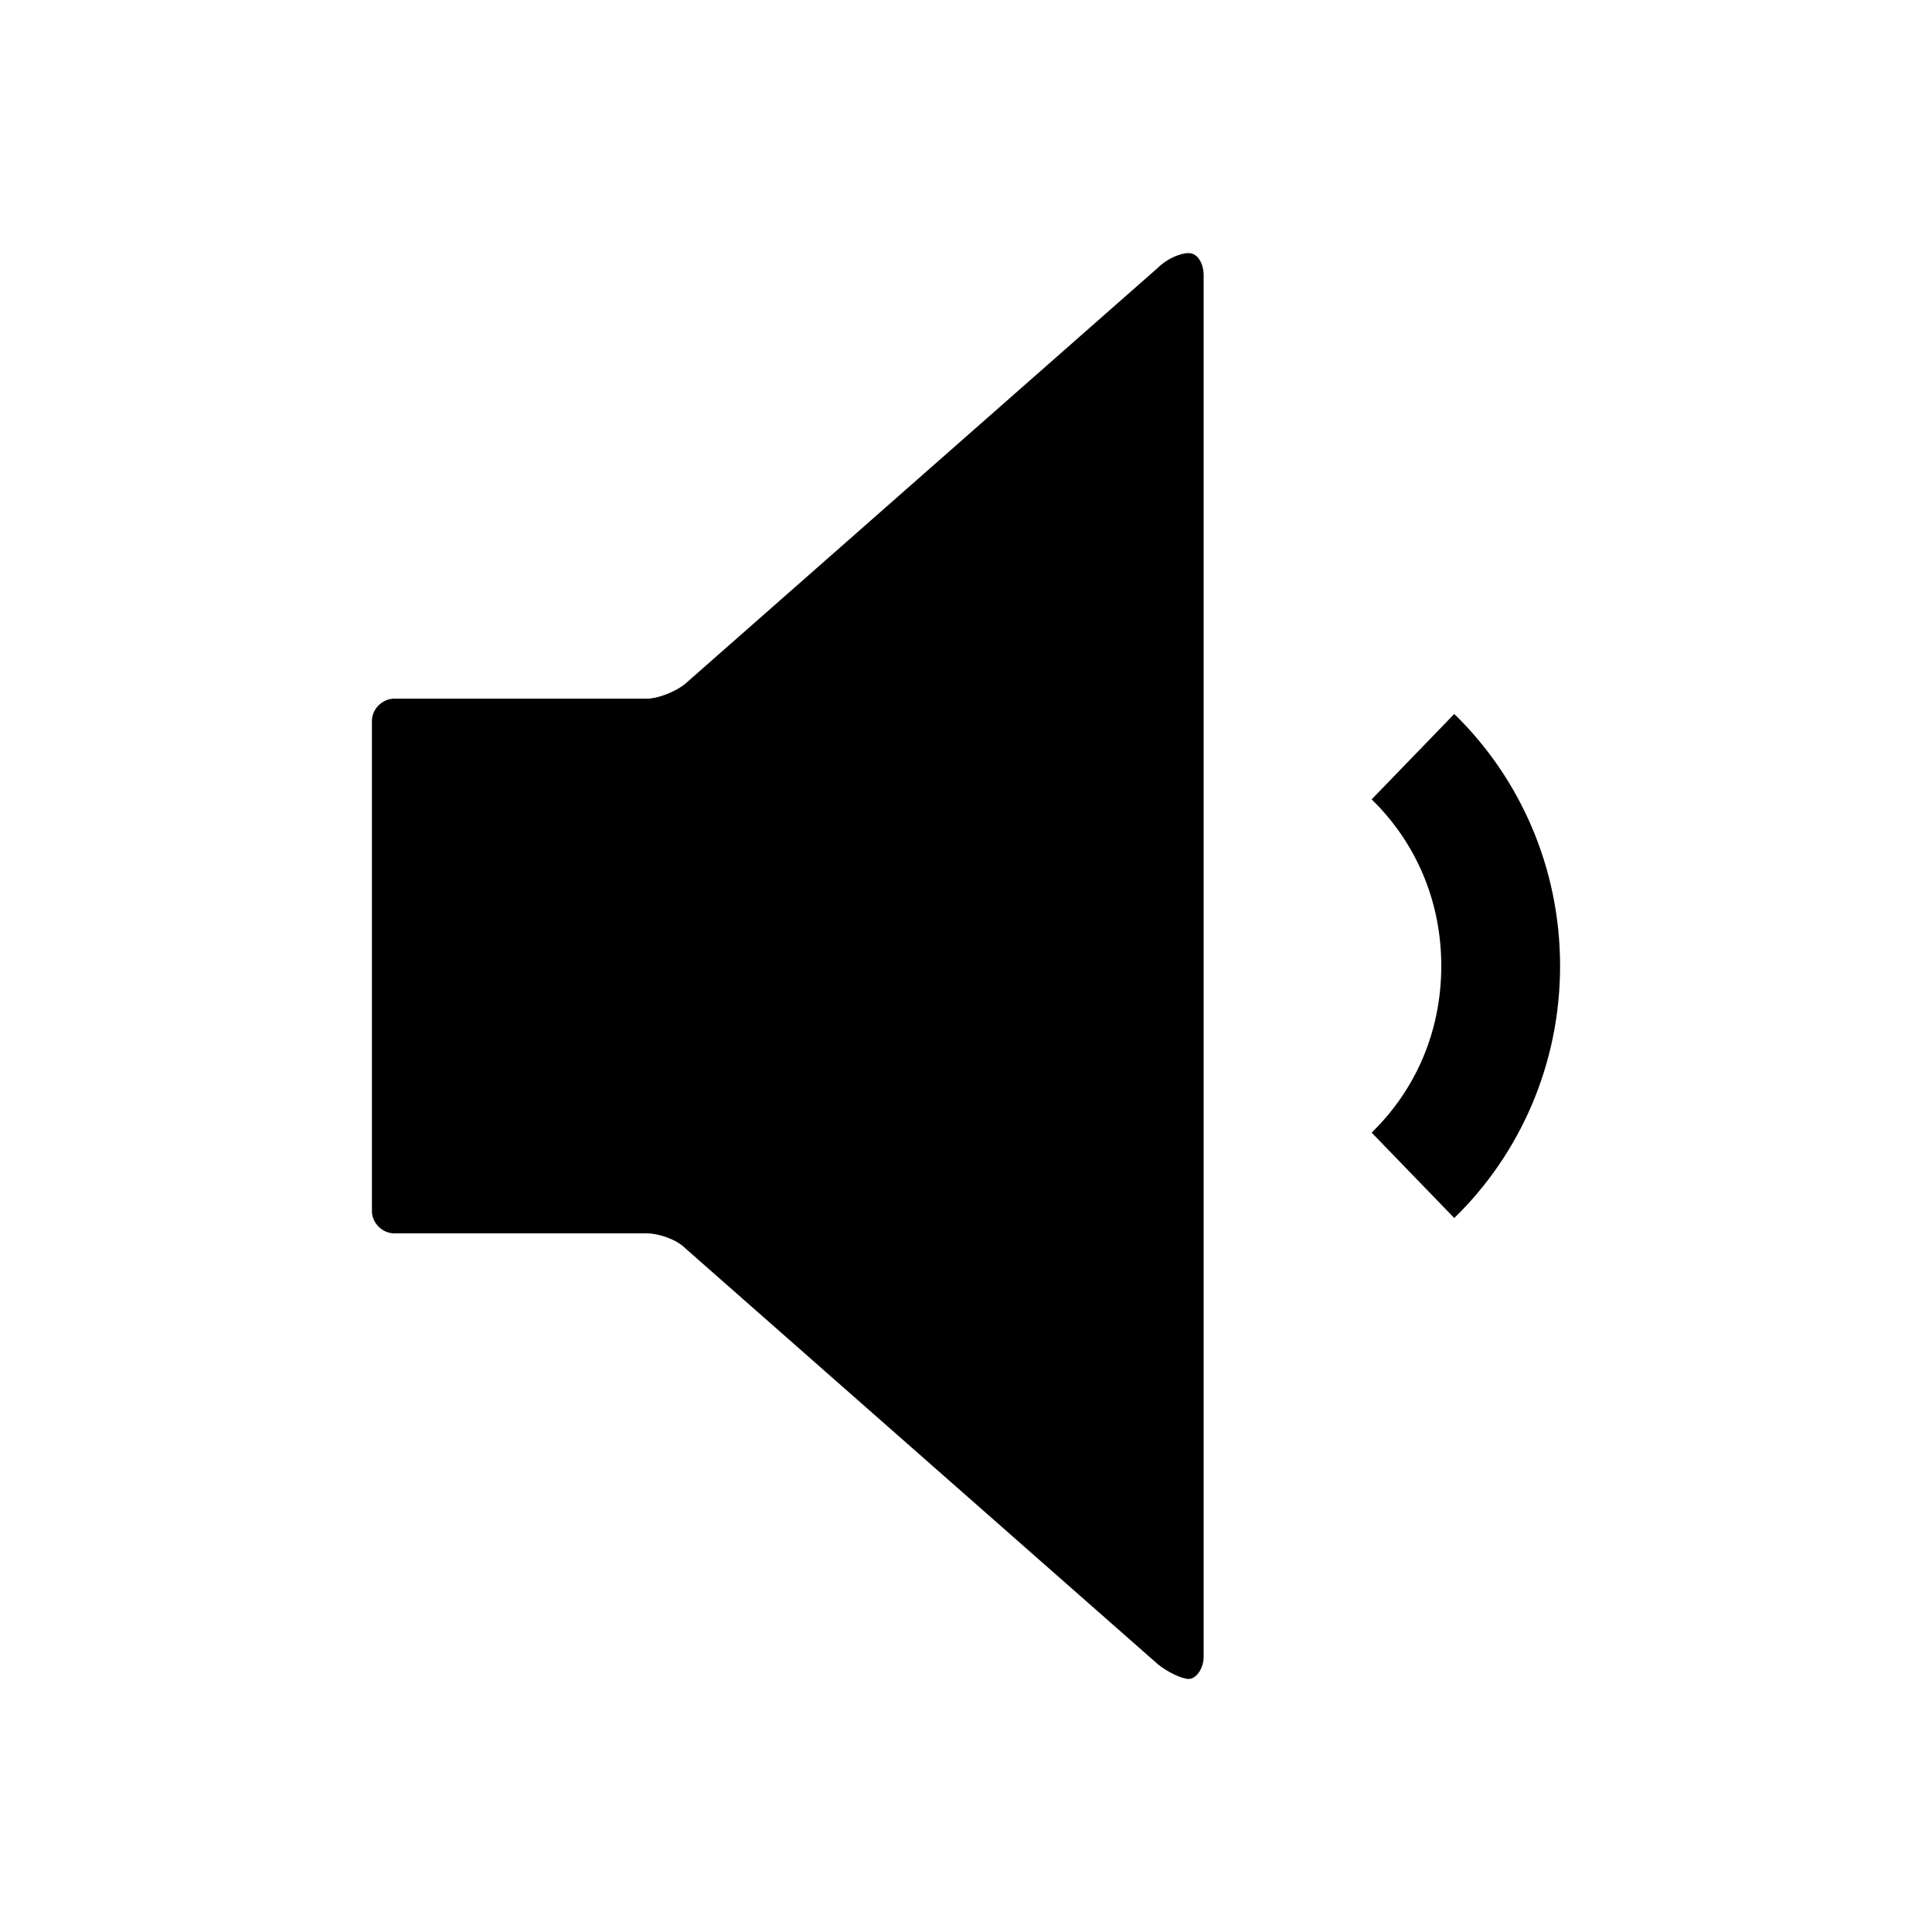 <?xml version="1.0" encoding="UTF-8"?>
<!-- Uploaded to: ICON Repo, www.iconrepo.com, Generator: ICON Repo Mixer Tools -->
<svg fill="#000000" width="800px" height="800px" version="1.1" viewBox="144 144 512 512" xmlns="http://www.w3.org/2000/svg">
 <path d="m459.04 211.07c-2.363 0-5.879 1.574-8.242 3.938l-125.21 110.21c-2.363 1.969-7.062 3.938-10.211 3.938h-66.914c-3.148 0-5.902 2.754-5.902 5.902v129.89c0 3.148 2.754 5.902 5.902 5.902h66.914c3.148 0 7.848 1.574 10.211 3.938l125.21 110.21c2.363 1.969 6.273 3.938 8.242 3.938s3.938-2.754 3.938-5.902v-366.05c0-3.148-1.574-5.902-3.938-5.902zm70.355 122.14-21.895 22.633c11.574 11.266 18.453 26.707 18.453 44.156 0 17.449-6.871 32.895-18.453 44.156l21.895 22.633c17.551-17.074 28.043-40.941 28.043-66.789s-10.492-49.711-28.043-66.789z"/>
</svg>